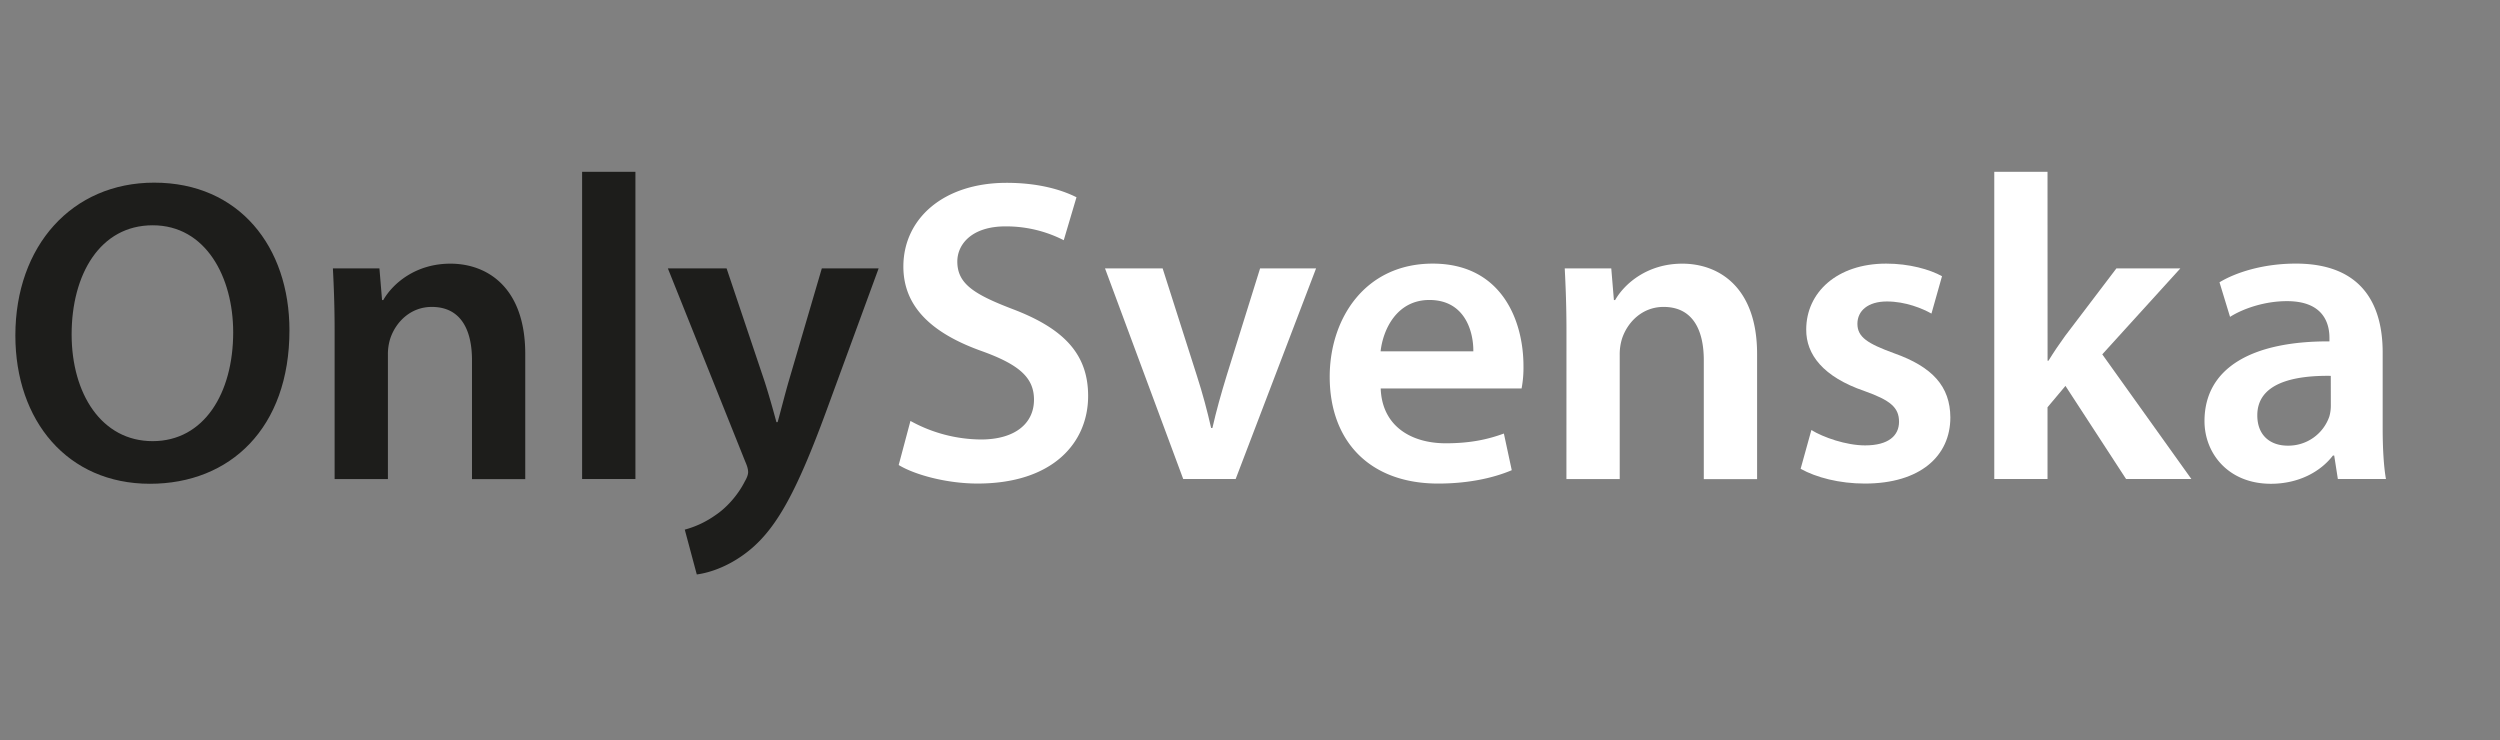 <svg id="Layer_1" data-name="Layer 1" xmlns="http://www.w3.org/2000/svg" viewBox="0 0 1837.37 544.1"><rect x="0" y="0" width="1837.37" height="544.1" fill="#808080" stroke="none"/><defs><style>.cls-1{isolation:isolate;}.cls-2{fill:#1d1d1b;}.cls-3{fill:#fff;}</style></defs><g class="cls-1"><path class="cls-2" d="M212.73,242.74c0,71.77-43.51,112.81-102.56,112.81-60.54,0-98.88-46.25-98.88-109,0-65.8,41.58-112.31,102-112.31C175.85,134.23,212.73,181.47,212.73,242.74Zm-160.09,3c0,43.73,22.09,78.48,59.52,78.48,37.8,0,59.22-35.19,59.22-80,0-40.45-20.07-78.64-59.13-78.64C73.5,165.55,52.64,201.72,52.64,245.74Z"/><path class="cls-2" d="M245.93,243.28c0-17.88-.57-32.63-1.27-46h34.2l1.93,23.24h.91c6.85-12,23.61-26.74,49.33-26.74,27,0,55,17.38,55,66.35v92H346.89V264.7c0-22.21-8.16-39.13-29.54-39.13-15.58,0-26.35,11-30.45,23A38.45,38.45,0,0,0,285.1,261v91.1H245.93Z"/><path class="cls-2" d="M427.82,126.27H467V352.05H427.82Z"/><path class="cls-2" d="M534,197.24l27.9,83c3.09,9.59,6.44,21.41,8.72,30h.91c2.42-8.69,5.31-20.34,8.22-30.33L604,197.24h41.75L607,302.88c-21.25,57.79-35.61,83.47-53.85,99.53-15.38,13.41-31.32,18.51-41.05,19.79l-8.83-32.95a70.49,70.49,0,0,0,22.6-10.68c7.45-4.9,16.09-14,21.5-24.69,1.54-2.67,2.46-4.95,2.46-6.87,0-1.7-.43-4-2.06-7.63L490.84,197.24Z"/><path class="cls-3" d="M669.13,309.36A108.61,108.61,0,0,0,720.93,323c25,0,39-11.73,39-29.26,0-16.18-10.85-25.72-38-35.56-35.4-12.56-58-31.56-58-62.27,0-35.11,29.36-61.54,75.86-61.54,23.23,0,40.21,5,51.37,10.6l-9.36,31.58a92.9,92.9,0,0,0-42.82-10.17c-24.86,0-35.4,13.22-35.4,25.82,0,16.44,12.4,24.17,41,35.09,37.23,14.22,55.14,32.9,55.14,63.71,0,34.47-26,64.38-81.28,64.38-22.68,0-46.22-6.45-57.94-13.62Z"/><path class="cls-3" d="M854.47,197.24l25.08,78.61c4.42,13.64,7.69,26.1,10.57,38.69h.94c2.9-12.81,6.35-25,10.53-38.69l24.52-78.61h41.14l-59.1,154.81H869.6L812.12,197.24Z"/><path class="cls-3" d="M1014.74,285.48c1,28,22.75,40.31,47.8,40.31,18,0,30.9-2.82,42.73-7.17l5.79,26.95c-13.25,5.62-31.63,9.82-54.1,9.82-50.26,0-79.7-31.06-79.7-78.49,0-42.73,25.92-83.16,75.71-83.16,50.32,0,66.7,41.38,66.7,75.3a81.86,81.86,0,0,1-1.38,16.44Zm68.08-27.29c.17-14.34-6.07-37.72-32.29-37.72-24.09,0-34.12,21.88-35.86,37.72Z"/><path class="cls-3" d="M1151.27,243.28c0-17.88-.57-32.63-1.27-46h34.2l1.93,23.24h.91c6.85-12,23.61-26.74,49.33-26.74,27,0,55,17.38,55,66.35v92h-39.17V264.7c0-22.21-8.15-39.13-29.54-39.13-15.58,0-26.35,11-30.45,23a38.45,38.45,0,0,0-1.8,12.41v91.1h-39.17Z"/><path class="cls-3" d="M1331.27,316.05c8.64,5.34,25.49,11.29,39.5,11.29,17.23,0,24.92-7.22,24.92-17.38,0-10.48-6.39-15.8-25.42-22.57-30.31-10.37-42.93-26.86-42.79-45.2,0-27.23,22.62-48.45,58.74-48.45,17.06,0,32,4.26,41.06,9.25l-7.76,27.48c-6.51-3.69-19-8.91-32.74-8.91-13.92,0-21.68,6.87-21.68,16.4,0,9.82,7.47,14.55,27,21.68,28.17,10,41.17,24.33,41.31,47.15,0,28.24-22,48.6-62.88,48.6-18.73,0-35.76-4.49-47.16-10.85Z"/><path class="cls-3" d="M1504.86,265.13h.64c3.68-6,8.16-12.62,12.2-18.17l37.76-49.72h47l-57.4,63.19,65.49,91.62h-48L1518,283.62l-13.18,15.7v52.73h-39.13V126.27h39.13Z"/><path class="cls-3" d="M1718.2,352.05l-2.68-17.25h-.94C1705.2,347,1689,355.55,1669,355.55c-31.41,0-48.81-22.44-48.81-46.05,0-39.06,34.81-58.84,91.83-58.61v-2.56c0-10.18-4-27.1-31.44-27-15.16,0-31.07,4.89-41.62,11.55l-7.75-25.41c11.69-7.1,31.74-13.74,56.11-13.74,49.65,0,63.82,31.31,63.82,65.27v55.75c0,14.07.71,27.73,2.41,37.29ZM1713,276.23c-27.62-.37-54,5.46-54,29,0,15.16,9.94,22.3,22.31,22.3a31.86,31.86,0,0,0,30.63-21.42,29.31,29.31,0,0,0,1.1-8.51Z"/></g></svg>